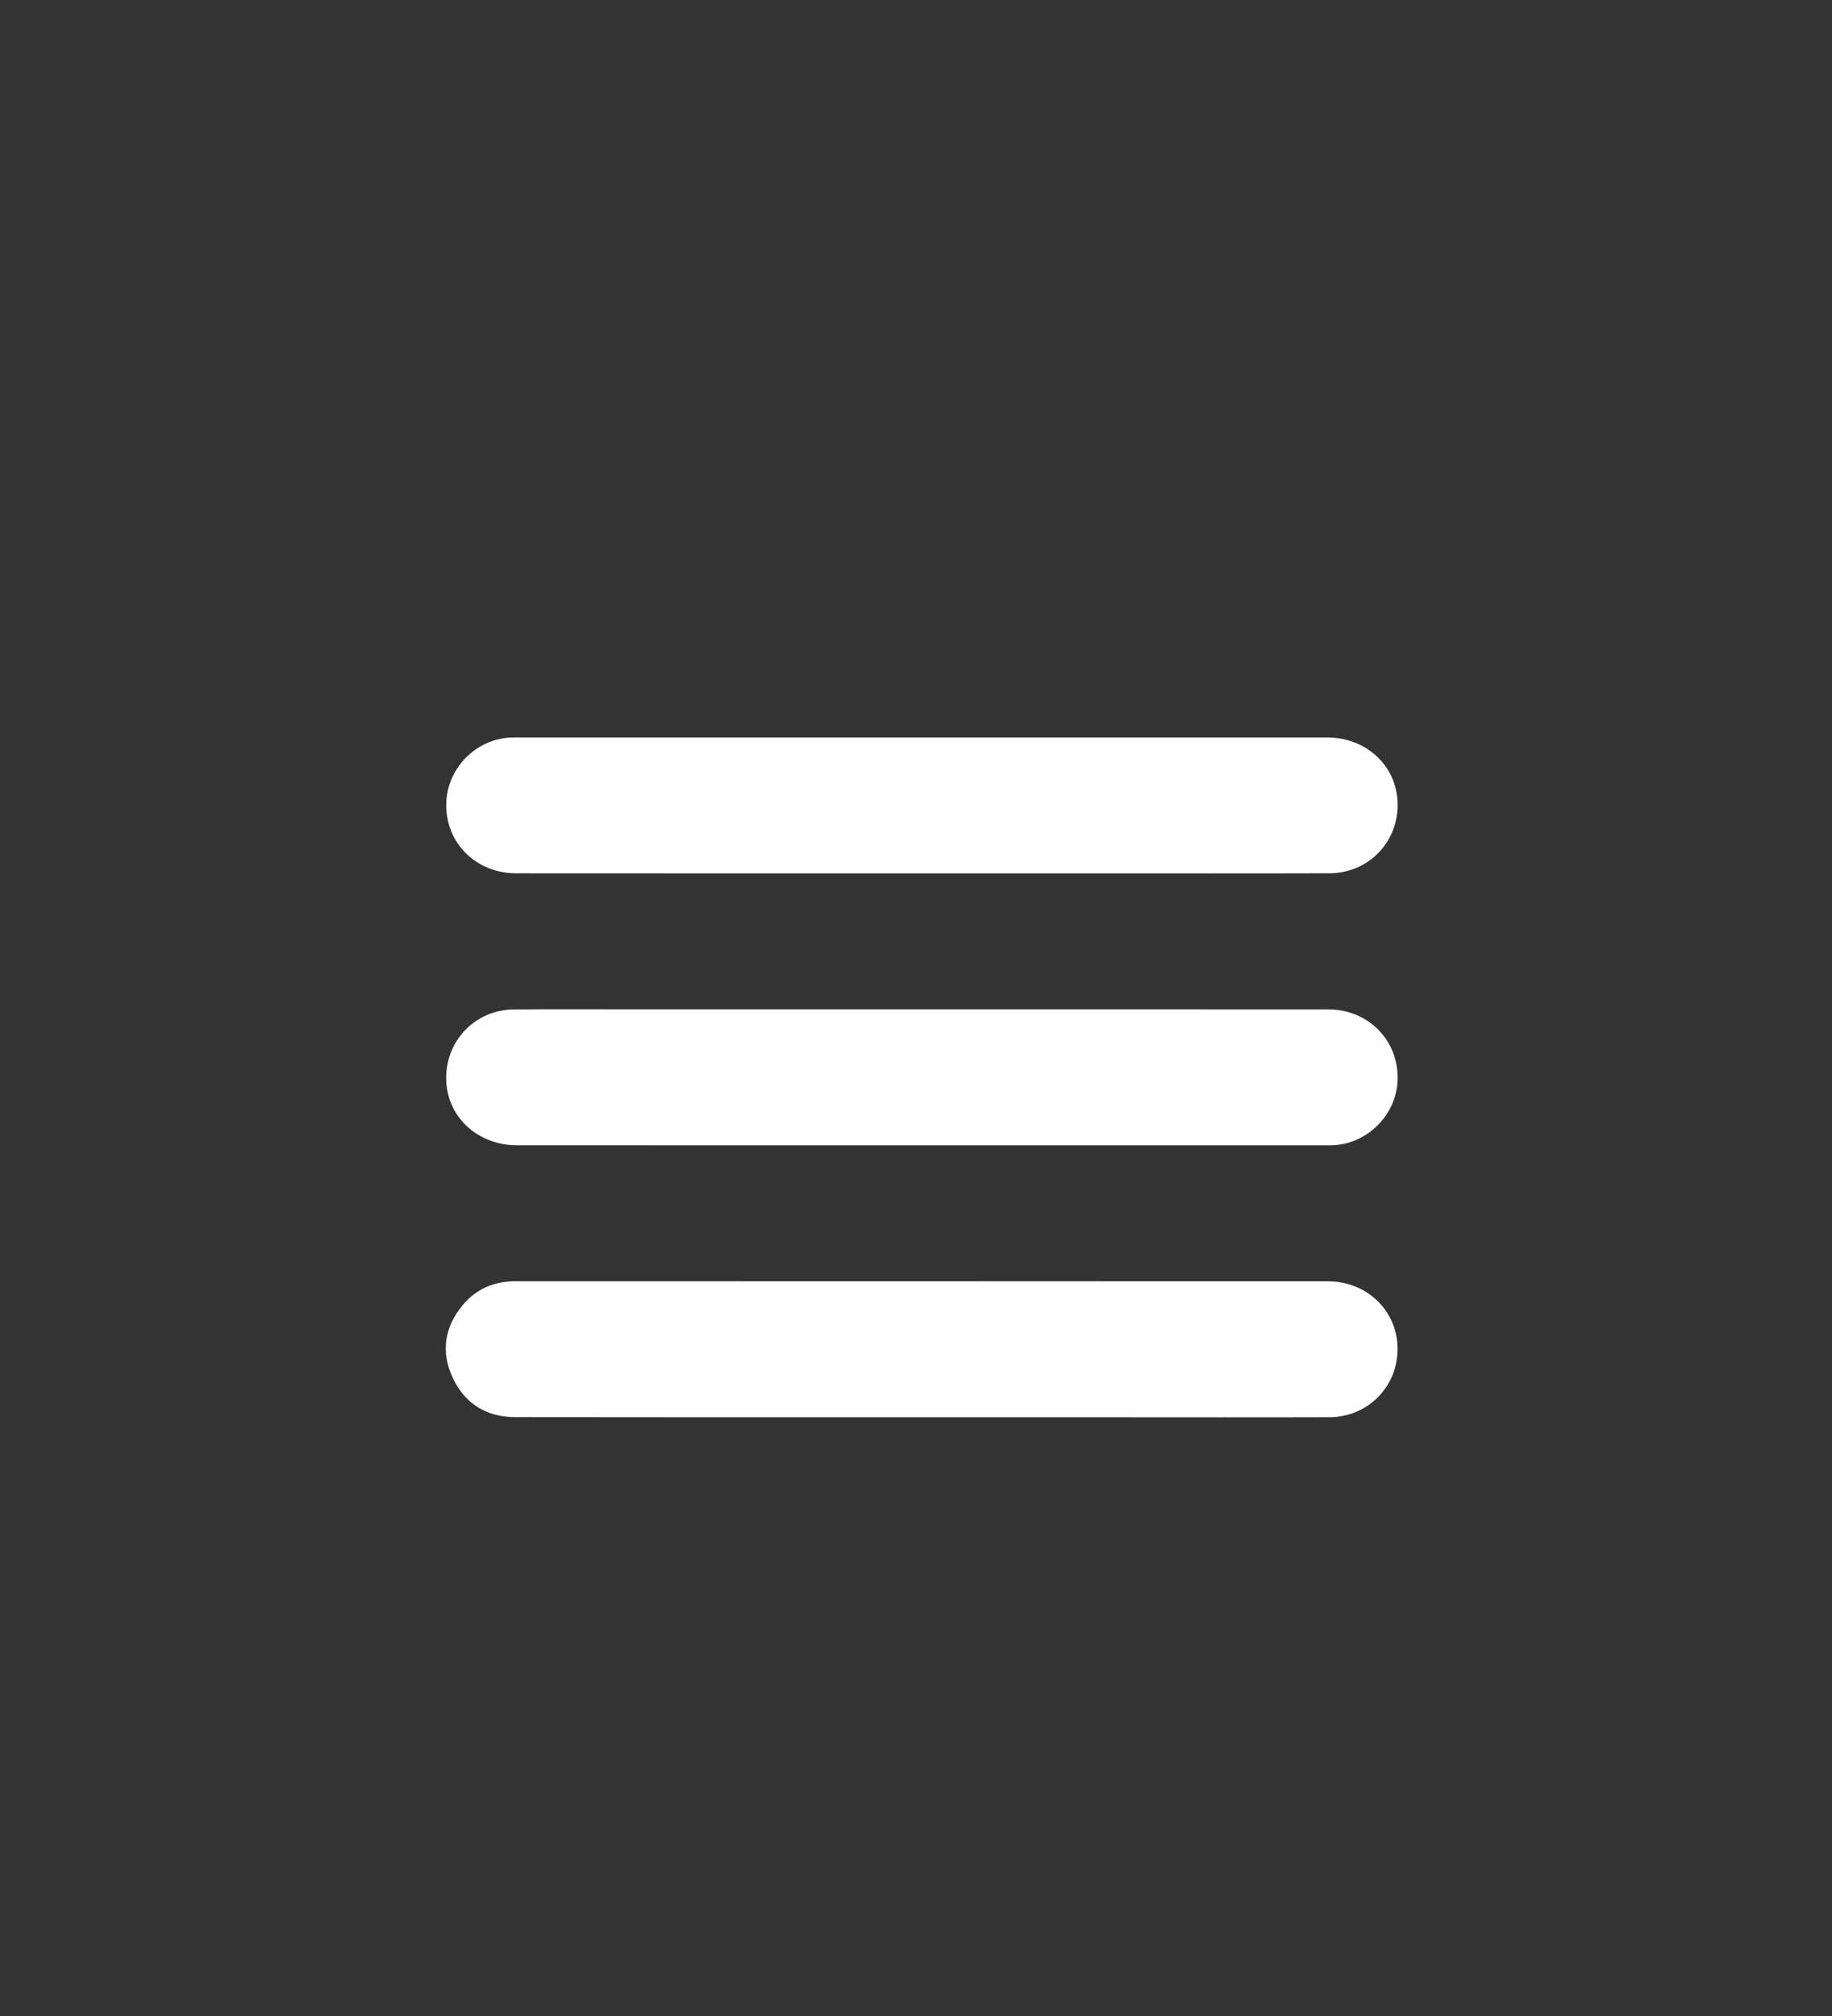 <?xml version="1.0" encoding="utf-8"?>
<!-- Generator: Adobe Illustrator 16.0.0, SVG Export Plug-In . SVG Version: 6.00 Build 0)  -->
<!DOCTYPE svg PUBLIC "-//W3C//DTD SVG 1.1//EN" "http://www.w3.org/Graphics/SVG/1.1/DTD/svg11.dtd">
<svg version="1.1" id="Capa_1" xmlns="http://www.w3.org/2000/svg" xmlns:xlink="http://www.w3.org/1999/xlink" x="0px" y="0px"
	 width="60px" height="66px" viewBox="0 0 60 66" enable-background="new 0 0 60 66" xml:space="preserve">
<rect x="0" y="0" width="60" height="66" fill="#333333" stroke="none"/>
<g>
	<path fill="#FFFFFF" d="M30.215,33.044c4.428,0,8.854-0.002,13.281,0.001c1.326,0.001,2.324,1.025,2.277,2.323
		c-0.041,1.12-0.972,2.065-2.094,2.124c-0.08,0.004-0.162,0.004-0.242,0.004c-8.83,0-17.663,0-26.493-0.001
		c-1.297,0-2.293-0.917-2.33-2.134c-0.039-1.271,0.938-2.303,2.215-2.314c1.367-0.012,2.736-0.003,4.104-0.003
		C24.027,33.044,27.121,33.044,30.215,33.044z"/>
	<path fill="#FFFFFF" d="M30.195,46.398c-4.439,0-8.877,0.004-13.316-0.004c-0.943,0-1.652-0.435-2.053-1.291
		c-0.393-0.846-0.268-1.655,0.324-2.371c0.445-0.541,1.043-0.787,1.744-0.787c3.164,0.003,6.328,0.002,9.492,0.002
		c5.701,0,11.402-0.002,17.105,0.001c1.272,0.001,2.264,0.952,2.28,2.18c0.021,1.253-0.963,2.265-2.229,2.269
		c-2.398,0.008-4.797,0.002-7.195,0.002C34.297,46.398,32.246,46.398,30.195,46.398z"/>
	<path fill="#FFFFFF" d="M30.156,28.593c-4.416,0-8.83,0.002-13.244-0.002c-1.326-0.001-2.318-0.993-2.297-2.271
		c0.02-1.157,0.955-2.121,2.111-2.175c0.082-0.004,0.162-0.003,0.244-0.003c8.83,0,17.66-0.001,26.49,0
		c1.274,0,2.265,0.91,2.313,2.115c0.051,1.283-0.938,2.329-2.232,2.333c-2.619,0.008-5.238,0.003-7.857,0.003
		C33.842,28.593,32,28.593,30.156,28.593z"/>
</g>
</svg>
